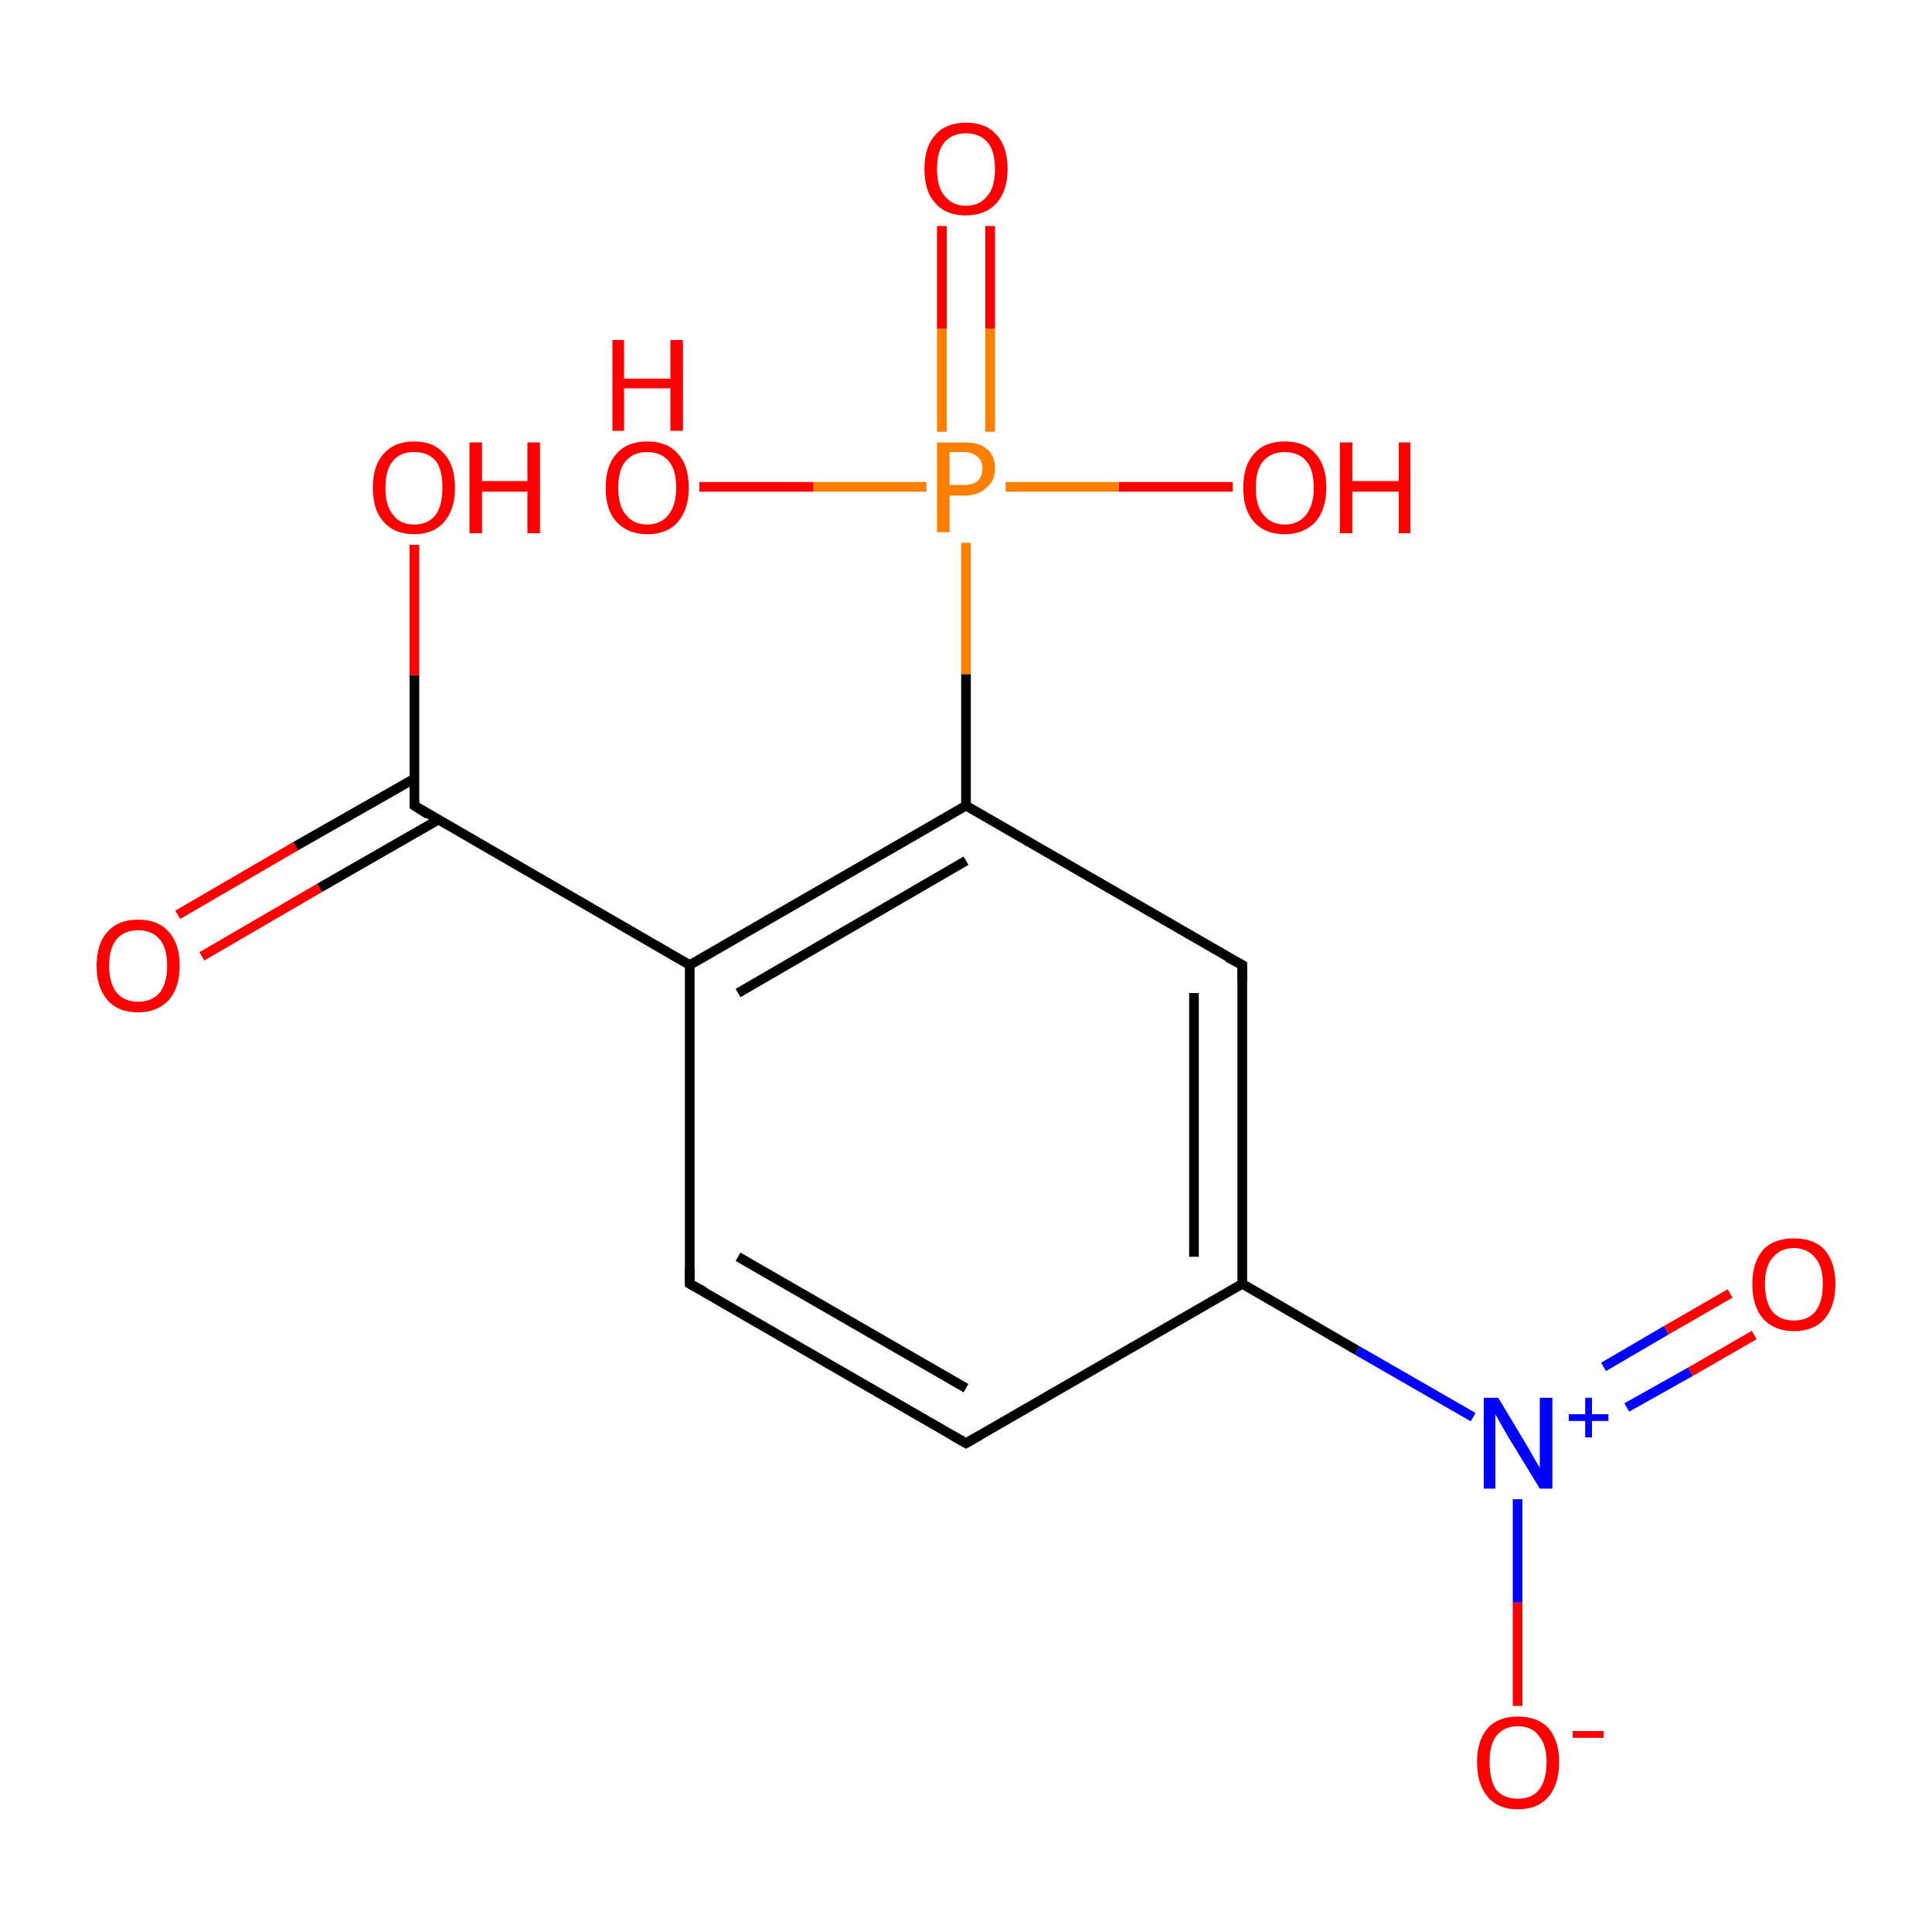 <?xml version='1.0' encoding='iso-8859-1'?>
<svg version='1.1' baseProfile='full'
              xmlns='http://www.w3.org/2000/svg'
                      xmlns:rdkit='http://www.rdkit.org/xml'
                      xmlns:xlink='http://www.w3.org/1999/xlink'
                  xml:space='preserve'
width='200px' height='200px' viewBox='0 0 200 200'>
<!-- END OF HEADER -->
<rect style='opacity:1.0;fill:#FFFFFF;stroke:none' width='200.0' height='200.0' x='0.0' y='0.0'> </rect>
<path class='bond-0 atom-3 atom-1' d='M 102.5,23.4 L 102.5,34.0' style='fill:none;fill-rule:evenodd;stroke:#FF0000;stroke-width:1.0px;stroke-linecap:butt;stroke-linejoin:miter;stroke-opacity:1' />
<path class='bond-0 atom-3 atom-1' d='M 102.5,34.0 L 102.5,44.7' style='fill:none;fill-rule:evenodd;stroke:#FF7F00;stroke-width:1.0px;stroke-linecap:butt;stroke-linejoin:miter;stroke-opacity:1' />
<path class='bond-0 atom-3 atom-1' d='M 97.5,23.4 L 97.5,34.0' style='fill:none;fill-rule:evenodd;stroke:#FF0000;stroke-width:1.0px;stroke-linecap:butt;stroke-linejoin:miter;stroke-opacity:1' />
<path class='bond-0 atom-3 atom-1' d='M 97.5,34.0 L 97.5,44.7' style='fill:none;fill-rule:evenodd;stroke:#FF7F00;stroke-width:1.0px;stroke-linecap:butt;stroke-linejoin:miter;stroke-opacity:1' />
<path class='bond-1 atom-14 atom-13' d='M 18.4,94.7 L 30.6,87.6' style='fill:none;fill-rule:evenodd;stroke:#FF0000;stroke-width:1.0px;stroke-linecap:butt;stroke-linejoin:miter;stroke-opacity:1' />
<path class='bond-1 atom-14 atom-13' d='M 30.6,87.6 L 42.9,80.6' style='fill:none;fill-rule:evenodd;stroke:#000000;stroke-width:1.0px;stroke-linecap:butt;stroke-linejoin:miter;stroke-opacity:1' />
<path class='bond-1 atom-14 atom-13' d='M 20.9,99.0 L 33.1,91.9' style='fill:none;fill-rule:evenodd;stroke:#FF0000;stroke-width:1.0px;stroke-linecap:butt;stroke-linejoin:miter;stroke-opacity:1' />
<path class='bond-1 atom-14 atom-13' d='M 33.1,91.9 L 45.3,84.9' style='fill:none;fill-rule:evenodd;stroke:#000000;stroke-width:1.0px;stroke-linecap:butt;stroke-linejoin:miter;stroke-opacity:1' />
<path class='bond-2 atom-2 atom-1' d='M 127.6,50.4 L 115.8,50.4' style='fill:none;fill-rule:evenodd;stroke:#FF0000;stroke-width:1.0px;stroke-linecap:butt;stroke-linejoin:miter;stroke-opacity:1' />
<path class='bond-2 atom-2 atom-1' d='M 115.8,50.4 L 104.1,50.4' style='fill:none;fill-rule:evenodd;stroke:#FF7F00;stroke-width:1.0px;stroke-linecap:butt;stroke-linejoin:miter;stroke-opacity:1' />
<path class='bond-3 atom-1 atom-0' d='M 95.9,50.4 L 84.2,50.4' style='fill:none;fill-rule:evenodd;stroke:#FF7F00;stroke-width:1.0px;stroke-linecap:butt;stroke-linejoin:miter;stroke-opacity:1' />
<path class='bond-3 atom-1 atom-0' d='M 84.2,50.4 L 72.4,50.4' style='fill:none;fill-rule:evenodd;stroke:#FF0000;stroke-width:1.0px;stroke-linecap:butt;stroke-linejoin:miter;stroke-opacity:1' />
<path class='bond-4 atom-1 atom-4' d='M 100.0,56.2 L 100.0,69.8' style='fill:none;fill-rule:evenodd;stroke:#FF7F00;stroke-width:1.0px;stroke-linecap:butt;stroke-linejoin:miter;stroke-opacity:1' />
<path class='bond-4 atom-1 atom-4' d='M 100.0,69.8 L 100.0,83.4' style='fill:none;fill-rule:evenodd;stroke:#000000;stroke-width:1.0px;stroke-linecap:butt;stroke-linejoin:miter;stroke-opacity:1' />
<path class='bond-5 atom-13 atom-15' d='M 42.9,83.4 L 42.9,69.9' style='fill:none;fill-rule:evenodd;stroke:#000000;stroke-width:1.0px;stroke-linecap:butt;stroke-linejoin:miter;stroke-opacity:1' />
<path class='bond-5 atom-13 atom-15' d='M 42.9,69.9 L 42.9,56.4' style='fill:none;fill-rule:evenodd;stroke:#FF0000;stroke-width:1.0px;stroke-linecap:butt;stroke-linejoin:miter;stroke-opacity:1' />
<path class='bond-6 atom-13 atom-12' d='M 42.9,83.4 L 71.4,99.9' style='fill:none;fill-rule:evenodd;stroke:#000000;stroke-width:1.0px;stroke-linecap:butt;stroke-linejoin:miter;stroke-opacity:1' />
<path class='bond-7 atom-4 atom-12' d='M 100.0,83.4 L 71.4,99.9' style='fill:none;fill-rule:evenodd;stroke:#000000;stroke-width:1.0px;stroke-linecap:butt;stroke-linejoin:miter;stroke-opacity:1' />
<path class='bond-7 atom-4 atom-12' d='M 100.0,89.1 L 76.4,102.8' style='fill:none;fill-rule:evenodd;stroke:#000000;stroke-width:1.0px;stroke-linecap:butt;stroke-linejoin:miter;stroke-opacity:1' />
<path class='bond-8 atom-4 atom-5' d='M 100.0,83.4 L 128.6,99.9' style='fill:none;fill-rule:evenodd;stroke:#000000;stroke-width:1.0px;stroke-linecap:butt;stroke-linejoin:miter;stroke-opacity:1' />
<path class='bond-9 atom-12 atom-11' d='M 71.4,99.9 L 71.4,132.9' style='fill:none;fill-rule:evenodd;stroke:#000000;stroke-width:1.0px;stroke-linecap:butt;stroke-linejoin:miter;stroke-opacity:1' />
<path class='bond-10 atom-5 atom-6' d='M 128.6,99.9 L 128.6,132.9' style='fill:none;fill-rule:evenodd;stroke:#000000;stroke-width:1.0px;stroke-linecap:butt;stroke-linejoin:miter;stroke-opacity:1' />
<path class='bond-10 atom-5 atom-6' d='M 123.6,102.8 L 123.6,130.1' style='fill:none;fill-rule:evenodd;stroke:#000000;stroke-width:1.0px;stroke-linecap:butt;stroke-linejoin:miter;stroke-opacity:1' />
<path class='bond-11 atom-11 atom-10' d='M 71.4,132.9 L 100.0,149.4' style='fill:none;fill-rule:evenodd;stroke:#000000;stroke-width:1.0px;stroke-linecap:butt;stroke-linejoin:miter;stroke-opacity:1' />
<path class='bond-11 atom-11 atom-10' d='M 76.4,130.1 L 100.0,143.7' style='fill:none;fill-rule:evenodd;stroke:#000000;stroke-width:1.0px;stroke-linecap:butt;stroke-linejoin:miter;stroke-opacity:1' />
<path class='bond-12 atom-6 atom-10' d='M 128.6,132.9 L 100.0,149.4' style='fill:none;fill-rule:evenodd;stroke:#000000;stroke-width:1.0px;stroke-linecap:butt;stroke-linejoin:miter;stroke-opacity:1' />
<path class='bond-13 atom-6 atom-7' d='M 128.6,132.9 L 140.5,139.8' style='fill:none;fill-rule:evenodd;stroke:#000000;stroke-width:1.0px;stroke-linecap:butt;stroke-linejoin:miter;stroke-opacity:1' />
<path class='bond-13 atom-6 atom-7' d='M 140.5,139.8 L 152.5,146.7' style='fill:none;fill-rule:evenodd;stroke:#0000FF;stroke-width:1.0px;stroke-linecap:butt;stroke-linejoin:miter;stroke-opacity:1' />
<path class='bond-14 atom-9 atom-7' d='M 157.1,176.6 L 157.1,165.9' style='fill:none;fill-rule:evenodd;stroke:#FF0000;stroke-width:1.0px;stroke-linecap:butt;stroke-linejoin:miter;stroke-opacity:1' />
<path class='bond-14 atom-9 atom-7' d='M 157.1,165.9 L 157.1,155.2' style='fill:none;fill-rule:evenodd;stroke:#0000FF;stroke-width:1.0px;stroke-linecap:butt;stroke-linejoin:miter;stroke-opacity:1' />
<path class='bond-15 atom-7 atom-8' d='M 168.4,145.7 L 175.0,142.0' style='fill:none;fill-rule:evenodd;stroke:#0000FF;stroke-width:1.0px;stroke-linecap:butt;stroke-linejoin:miter;stroke-opacity:1' />
<path class='bond-15 atom-7 atom-8' d='M 175.0,142.0 L 181.6,138.2' style='fill:none;fill-rule:evenodd;stroke:#FF0000;stroke-width:1.0px;stroke-linecap:butt;stroke-linejoin:miter;stroke-opacity:1' />
<path class='bond-15 atom-7 atom-8' d='M 166.0,141.5 L 172.5,137.7' style='fill:none;fill-rule:evenodd;stroke:#0000FF;stroke-width:1.0px;stroke-linecap:butt;stroke-linejoin:miter;stroke-opacity:1' />
<path class='bond-15 atom-7 atom-8' d='M 172.5,137.7 L 179.1,133.9' style='fill:none;fill-rule:evenodd;stroke:#FF0000;stroke-width:1.0px;stroke-linecap:butt;stroke-linejoin:miter;stroke-opacity:1' />
<path d='M 127.1,99.1 L 128.6,99.9 L 128.6,101.6' style='fill:none;stroke:#000000;stroke-width:1.0px;stroke-linecap:butt;stroke-linejoin:miter;stroke-miterlimit:10;stroke-opacity:1;' />
<path d='M 98.6,148.6 L 100.0,149.4 L 101.4,148.6' style='fill:none;stroke:#000000;stroke-width:1.0px;stroke-linecap:butt;stroke-linejoin:miter;stroke-miterlimit:10;stroke-opacity:1;' />
<path d='M 71.4,131.3 L 71.4,132.9 L 72.9,133.7' style='fill:none;stroke:#000000;stroke-width:1.0px;stroke-linecap:butt;stroke-linejoin:miter;stroke-miterlimit:10;stroke-opacity:1;' />
<path d='M 42.9,82.8 L 42.9,83.4 L 44.3,84.3' style='fill:none;stroke:#000000;stroke-width:1.0px;stroke-linecap:butt;stroke-linejoin:miter;stroke-miterlimit:10;stroke-opacity:1;' />
<path class='atom-0' d='M 62.7 50.5
Q 62.7 48.2, 63.8 47.0
Q 64.9 45.7, 67.0 45.7
Q 69.1 45.7, 70.2 47.0
Q 71.3 48.2, 71.3 50.5
Q 71.3 52.7, 70.2 54.0
Q 69.1 55.3, 67.0 55.3
Q 65.0 55.3, 63.8 54.0
Q 62.7 52.8, 62.7 50.5
M 67.0 54.3
Q 68.4 54.3, 69.2 53.3
Q 70.0 52.3, 70.0 50.5
Q 70.0 48.6, 69.2 47.7
Q 68.4 46.8, 67.0 46.8
Q 65.6 46.8, 64.8 47.7
Q 64.0 48.6, 64.0 50.5
Q 64.0 52.4, 64.8 53.3
Q 65.6 54.3, 67.0 54.3
' fill='#FF0000'/>
<path class='atom-0' d='M 63.4 35.2
L 64.6 35.2
L 64.6 39.2
L 69.4 39.2
L 69.4 35.2
L 70.7 35.2
L 70.7 44.6
L 69.4 44.6
L 69.4 40.2
L 64.6 40.2
L 64.6 44.6
L 63.4 44.6
L 63.4 35.2
' fill='#FF0000'/>
<path class='atom-1' d='M 99.8 45.8
Q 101.4 45.8, 102.2 46.5
Q 103.0 47.2, 103.0 48.5
Q 103.0 49.8, 102.1 50.5
Q 101.3 51.3, 99.8 51.3
L 98.3 51.3
L 98.3 55.1
L 97.0 55.1
L 97.0 45.8
L 99.8 45.8
M 99.8 50.2
Q 100.7 50.2, 101.2 49.8
Q 101.7 49.3, 101.7 48.5
Q 101.7 47.7, 101.2 47.3
Q 100.7 46.8, 99.8 46.8
L 98.3 46.8
L 98.3 50.2
L 99.8 50.2
' fill='#FF7F00'/>
<path class='atom-2' d='M 128.7 50.5
Q 128.7 48.2, 129.8 47.0
Q 130.9 45.7, 133.0 45.7
Q 135.1 45.7, 136.2 47.0
Q 137.3 48.2, 137.3 50.5
Q 137.3 52.7, 136.2 54.0
Q 135.0 55.3, 133.0 55.3
Q 130.9 55.3, 129.8 54.0
Q 128.7 52.8, 128.7 50.5
M 133.0 54.3
Q 134.4 54.3, 135.2 53.3
Q 136.0 52.3, 136.0 50.5
Q 136.0 48.6, 135.2 47.7
Q 134.4 46.8, 133.0 46.8
Q 131.6 46.8, 130.8 47.7
Q 130.0 48.6, 130.0 50.5
Q 130.0 52.4, 130.8 53.3
Q 131.6 54.3, 133.0 54.3
' fill='#FF0000'/>
<path class='atom-2' d='M 138.7 45.8
L 140.0 45.8
L 140.0 49.8
L 144.8 49.8
L 144.8 45.8
L 146.0 45.8
L 146.0 55.2
L 144.8 55.2
L 144.8 50.9
L 140.0 50.9
L 140.0 55.2
L 138.7 55.2
L 138.7 45.8
' fill='#FF0000'/>
<path class='atom-3' d='M 95.7 17.5
Q 95.7 15.2, 96.8 14.0
Q 97.9 12.7, 100.0 12.7
Q 102.1 12.7, 103.2 14.0
Q 104.3 15.2, 104.3 17.5
Q 104.3 19.7, 103.2 21.0
Q 102.0 22.3, 100.0 22.3
Q 97.9 22.3, 96.8 21.0
Q 95.7 19.8, 95.7 17.5
M 100.0 21.3
Q 101.4 21.3, 102.2 20.3
Q 103.0 19.4, 103.0 17.5
Q 103.0 15.6, 102.2 14.7
Q 101.4 13.8, 100.0 13.8
Q 98.6 13.8, 97.8 14.7
Q 97.0 15.6, 97.0 17.5
Q 97.0 19.4, 97.8 20.3
Q 98.6 21.3, 100.0 21.3
' fill='#FF0000'/>
<path class='atom-7' d='M 155.1 144.7
L 158.1 149.7
Q 158.4 150.2, 158.9 151.1
Q 159.4 151.9, 159.4 152.0
L 159.4 144.7
L 160.7 144.7
L 160.7 154.1
L 159.4 154.1
L 156.1 148.7
Q 155.7 148.0, 155.3 147.3
Q 154.9 146.6, 154.8 146.4
L 154.8 154.1
L 153.6 154.1
L 153.6 144.7
L 155.1 144.7
' fill='#0000FF'/>
<path class='atom-7' d='M 162.4 146.4
L 164.1 146.4
L 164.1 144.7
L 164.8 144.7
L 164.8 146.4
L 166.5 146.4
L 166.5 147.1
L 164.8 147.1
L 164.8 148.8
L 164.1 148.8
L 164.1 147.1
L 162.4 147.1
L 162.4 146.4
' fill='#0000FF'/>
<path class='atom-8' d='M 181.4 132.9
Q 181.4 130.7, 182.5 129.4
Q 183.6 128.2, 185.7 128.2
Q 187.8 128.2, 188.9 129.4
Q 190.0 130.7, 190.0 132.9
Q 190.0 135.2, 188.9 136.5
Q 187.8 137.8, 185.7 137.8
Q 183.7 137.8, 182.5 136.5
Q 181.4 135.2, 181.4 132.9
M 185.7 136.7
Q 187.1 136.7, 187.9 135.8
Q 188.7 134.8, 188.7 132.9
Q 188.7 131.1, 187.9 130.2
Q 187.1 129.2, 185.7 129.2
Q 184.3 129.2, 183.5 130.2
Q 182.7 131.1, 182.7 132.9
Q 182.7 134.8, 183.5 135.8
Q 184.3 136.7, 185.7 136.7
' fill='#FF0000'/>
<path class='atom-9' d='M 152.9 182.4
Q 152.9 180.2, 154.0 178.9
Q 155.1 177.7, 157.1 177.7
Q 159.2 177.7, 160.3 178.9
Q 161.4 180.2, 161.4 182.4
Q 161.4 184.7, 160.3 186.0
Q 159.2 187.3, 157.1 187.3
Q 155.1 187.3, 154.0 186.0
Q 152.9 184.7, 152.9 182.4
M 157.1 186.2
Q 158.6 186.2, 159.3 185.3
Q 160.1 184.3, 160.1 182.4
Q 160.1 180.6, 159.3 179.7
Q 158.6 178.7, 157.1 178.7
Q 155.7 178.7, 154.9 179.7
Q 154.2 180.6, 154.2 182.4
Q 154.2 184.3, 154.9 185.3
Q 155.7 186.2, 157.1 186.2
' fill='#FF0000'/>
<path class='atom-9' d='M 162.8 179.2
L 166.0 179.2
L 166.0 179.9
L 162.8 179.9
L 162.8 179.2
' fill='#FF0000'/>
<path class='atom-14' d='M 10.0 100.0
Q 10.0 97.7, 11.1 96.5
Q 12.2 95.2, 14.3 95.2
Q 16.4 95.2, 17.5 96.5
Q 18.6 97.7, 18.6 100.0
Q 18.6 102.2, 17.5 103.5
Q 16.3 104.8, 14.3 104.8
Q 12.2 104.8, 11.1 103.5
Q 10.0 102.2, 10.0 100.0
M 14.3 103.7
Q 15.7 103.7, 16.5 102.8
Q 17.3 101.8, 17.3 100.0
Q 17.3 98.1, 16.5 97.2
Q 15.7 96.3, 14.3 96.3
Q 12.9 96.3, 12.1 97.2
Q 11.3 98.1, 11.3 100.0
Q 11.3 101.8, 12.1 102.8
Q 12.9 103.7, 14.3 103.7
' fill='#FF0000'/>
<path class='atom-15' d='M 38.6 50.5
Q 38.6 48.2, 39.7 47.0
Q 40.8 45.7, 42.9 45.7
Q 44.9 45.7, 46.0 47.0
Q 47.1 48.2, 47.1 50.5
Q 47.1 52.7, 46.0 54.0
Q 44.9 55.3, 42.9 55.3
Q 40.8 55.3, 39.7 54.0
Q 38.6 52.8, 38.6 50.5
M 42.9 54.3
Q 44.3 54.3, 45.1 53.3
Q 45.8 52.3, 45.8 50.5
Q 45.8 48.6, 45.1 47.7
Q 44.3 46.8, 42.9 46.8
Q 41.4 46.8, 40.7 47.7
Q 39.9 48.6, 39.9 50.5
Q 39.9 52.4, 40.7 53.3
Q 41.4 54.3, 42.9 54.3
' fill='#FF0000'/>
<path class='atom-15' d='M 48.6 45.8
L 49.9 45.8
L 49.9 49.8
L 54.6 49.8
L 54.6 45.8
L 55.9 45.8
L 55.9 55.2
L 54.6 55.2
L 54.6 50.9
L 49.9 50.9
L 49.9 55.2
L 48.6 55.2
L 48.6 45.8
' fill='#FF0000'/>
</svg>
